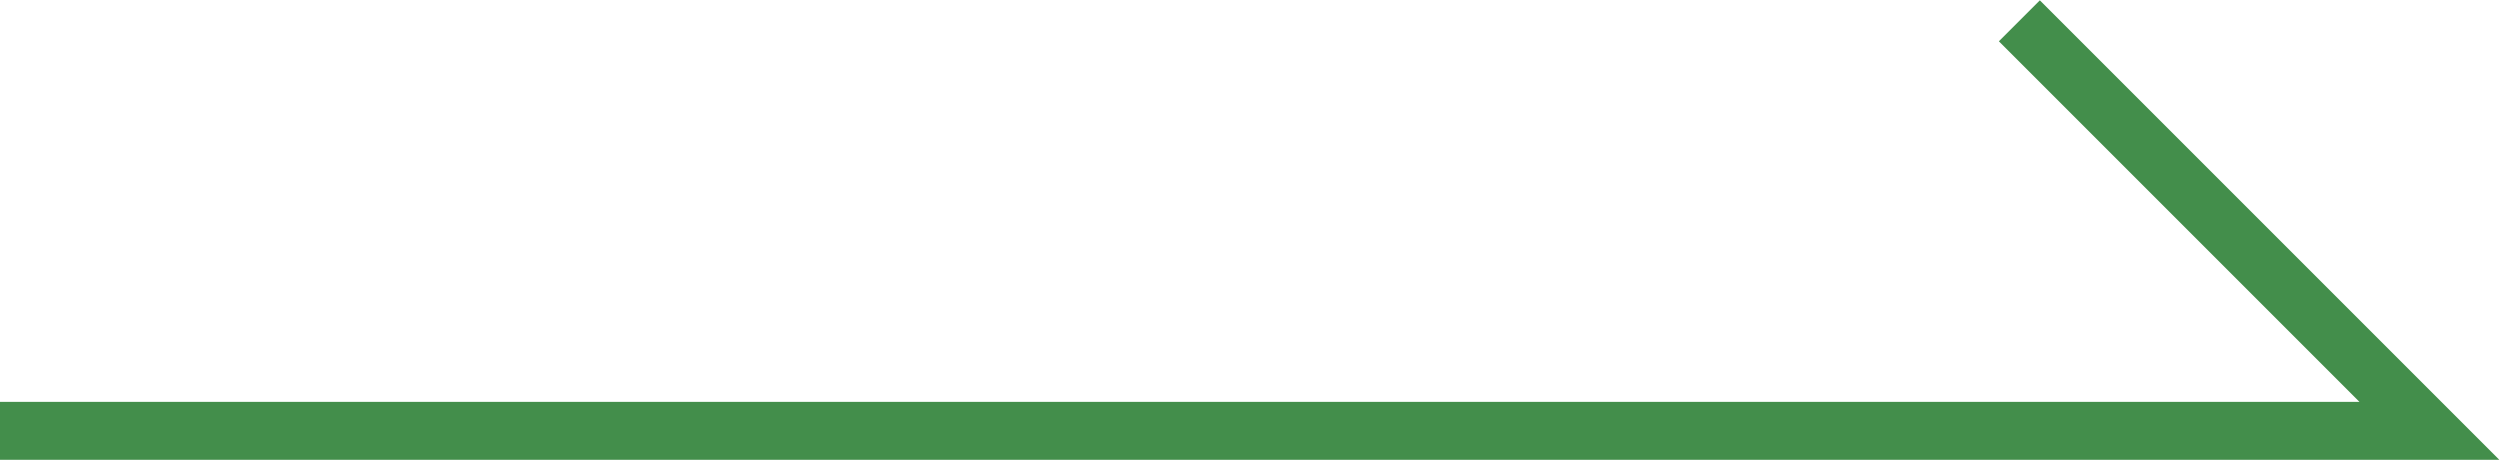 <?xml version="1.0" encoding="UTF-8"?>
<svg id="_レイヤー_2" data-name="レイヤー 2" xmlns="http://www.w3.org/2000/svg" viewBox="0 0 27.62 5.08">
  <defs>
    <style>
      .cls-1 {
        fill: none;
        stroke: #438e4b;
        stroke-miterlimit: 10;
        stroke-width: .64px;
      }
    </style>
  </defs>
  <g id="_レイヤー_1-2" data-name="レイヤー 1">
    <polyline class="cls-1" points="0 4.76 26.84 4.76 22.31 .23"/>
  </g>
</svg>